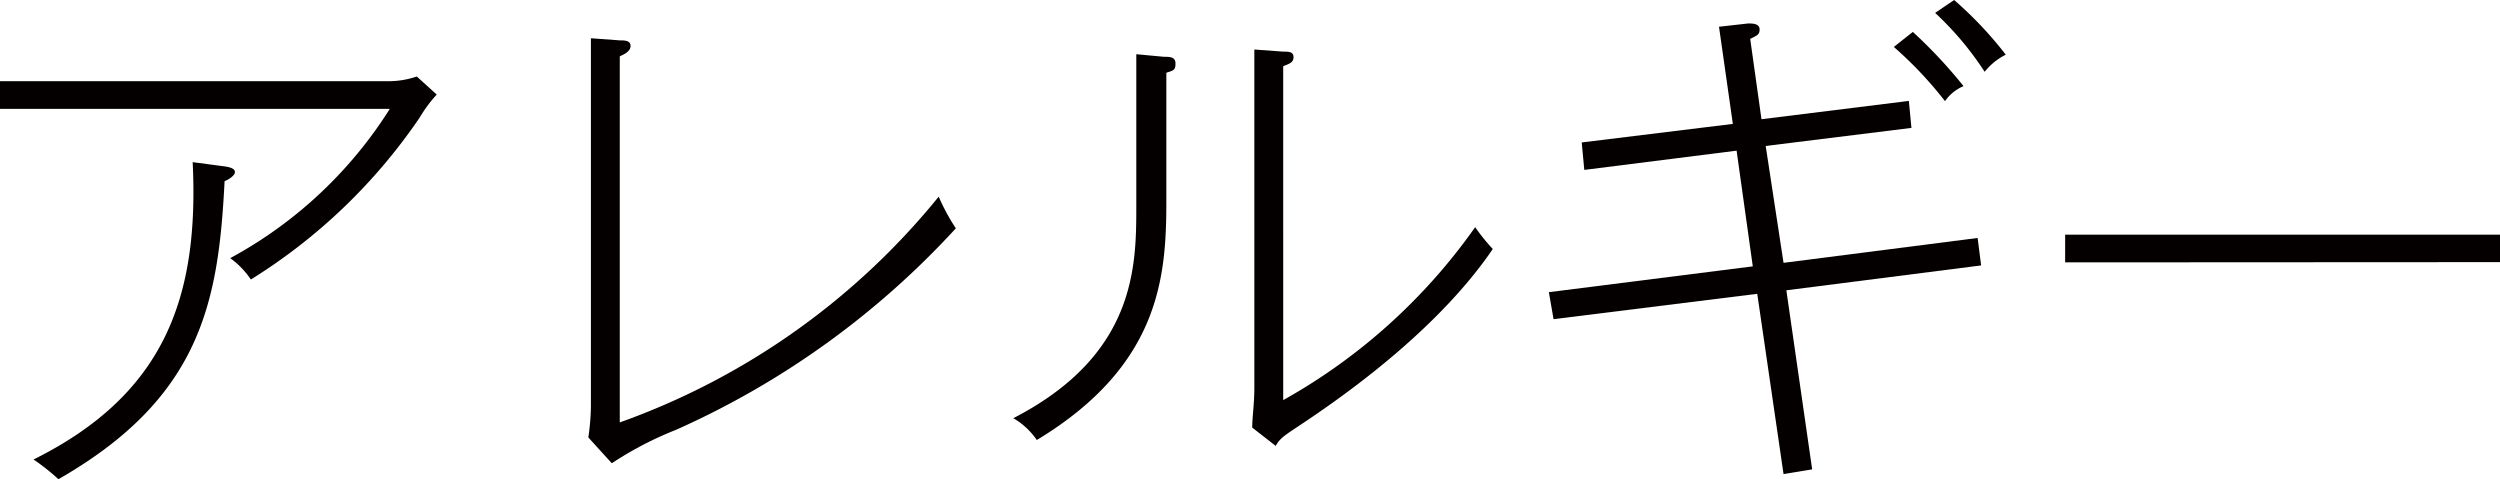 <svg id="レイヤー_1" data-name="レイヤー 1" xmlns="http://www.w3.org/2000/svg" viewBox="0 0 106.53 20.42"><defs><style>.cls-1{fill:#040000;}</style></defs><path class="cls-1" d="M17.89,5a24,24,0,0,1-7.2,6.91A3.62,3.62,0,0,0,9.81,11a18.36,18.36,0,0,0,6.8-6.36H0V3.46H16.57a3.72,3.72,0,0,0,1.19-.2l.85.77A5.73,5.73,0,0,0,17.89,5ZM9.57,7.72c-.26,5.15-1,9.22-7.08,12.7a9.19,9.19,0,0,0-1.06-.84C7,16.81,8.49,12.7,8.21,6.91l1.36.18c.44.06.44.19.44.26S9.88,7.59,9.57,7.72Z"/><path class="cls-1" d="M28.82,18.31a14.93,14.93,0,0,0-2.75,1.43l-1-1.1a9.93,9.93,0,0,0,.11-1.32V1.63l1.23.09c.2,0,.46,0,.46.24s-.31.37-.46.44V18A30.82,30.82,0,0,0,40,8.38a8.87,8.87,0,0,0,.73,1.35A36.1,36.1,0,0,1,28.82,18.31Z"/><path class="cls-1" d="M49.7,3.1V8.56c0,3.19-.24,7-5.52,10.19a3.1,3.1,0,0,0-1-.93c5.24-2.7,5.24-6.49,5.24-9.06V2.31l1.18.11c.25,0,.49,0,.49.29S50,3,49.7,3.1ZM55.57,18c-.85.57-1,.64-1.21,1l-1-.78c0-.46.09-1,.09-1.69V2.11l1.23.09c.24,0,.44,0,.44.24s-.22.29-.44.38V17.05a24.79,24.79,0,0,0,8.18-7.37,8.3,8.3,0,0,0,.75.93C62.42,12.37,60.06,15,55.57,18Z"/><path class="cls-1" d="M76.12,12.37,77.22,20,76,20.2l-1.12-7.68L66.2,13.6,66,12.45l8.69-1.1L74,6.42l-6.49.82-.11-1.17,6.44-.79-.59-4.14L74.49,1c.18,0,.49,0,.49.25s-.13.26-.4.41l.48,3.42,6.28-.78.11,1.15-6.21.77L76,11.2l8.27-1.06.15,1.17Zm6.76-8.06A16.47,16.47,0,0,0,80.7,2l.81-.64a20.67,20.67,0,0,1,2.16,2.31A1.83,1.83,0,0,0,82.88,4.31Zm1.69-1.25A13.21,13.21,0,0,0,82.46.55L83.27,0a16.31,16.31,0,0,1,2.2,2.33A2.67,2.67,0,0,0,84.57,3.06Z"/><path class="cls-1" d="M88,11.18V10h18.55v1.17Z"/></svg>